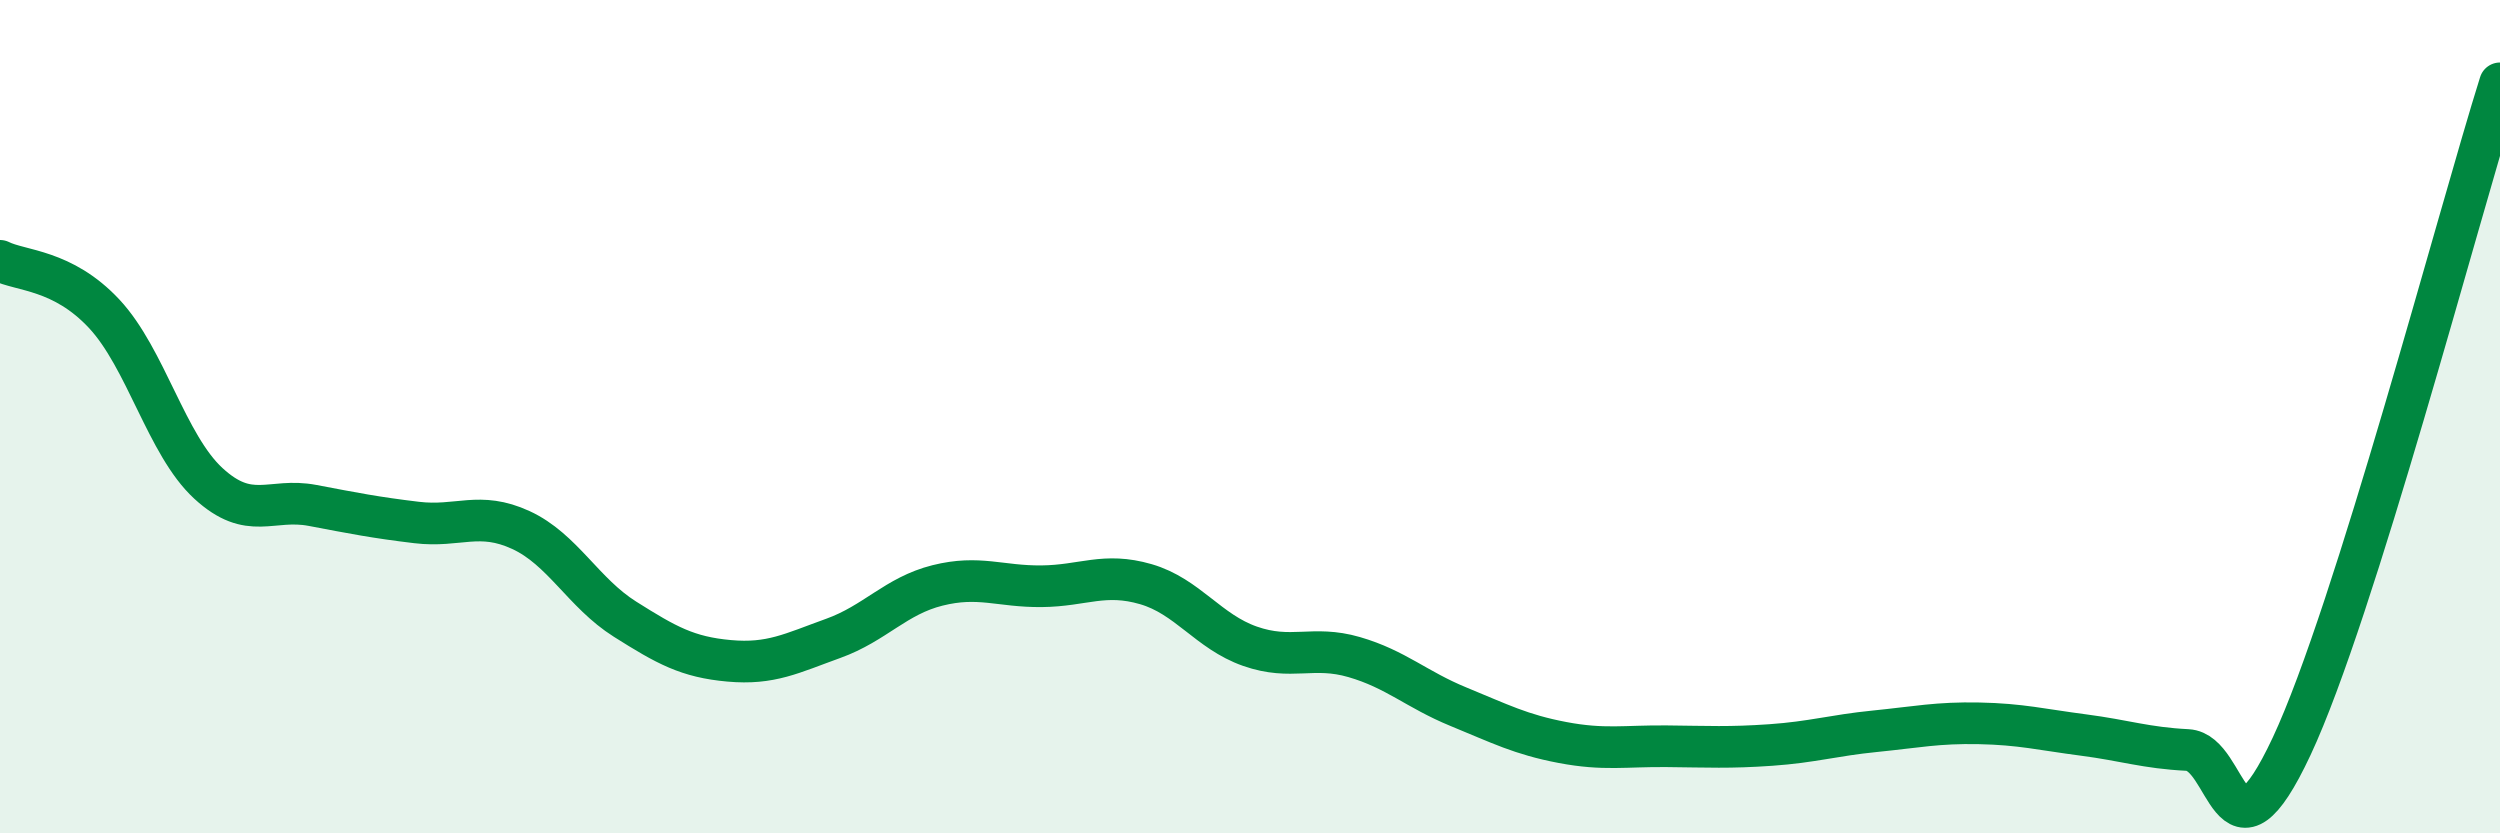 
    <svg width="60" height="20" viewBox="0 0 60 20" xmlns="http://www.w3.org/2000/svg">
      <path
        d="M 0,6.26 C 0.5,6.51 1.5,6.46 2.5,7.53 C 3.5,8.6 4,10.68 5,11.6 C 6,12.52 6.5,11.94 7.5,12.13 C 8.5,12.32 9,12.42 10,12.54 C 11,12.66 11.5,12.26 12.5,12.72 C 13.5,13.18 14,14.23 15,14.86 C 16,15.49 16.5,15.77 17.5,15.86 C 18.5,15.95 19,15.68 20,15.32 C 21,14.96 21.5,14.3 22.5,14.05 C 23.5,13.8 24,14.08 25,14.07 C 26,14.06 26.5,13.73 27.5,14.02 C 28.5,14.31 29,15.16 30,15.51 C 31,15.86 31.5,15.48 32.5,15.77 C 33.5,16.06 34,16.55 35,16.96 C 36,17.37 36.5,17.63 37.5,17.82 C 38.5,18.01 39,17.9 40,17.91 C 41,17.92 41.5,17.95 42.5,17.88 C 43.5,17.81 44,17.65 45,17.55 C 46,17.45 46.5,17.34 47.5,17.36 C 48.5,17.38 49,17.51 50,17.64 C 51,17.77 51.5,17.95 52.5,18 C 53.5,18.05 53.5,21.11 55,17.91 C 56.5,14.71 59,5.18 60,2L60 20L0 20Z"
        fill="#008740"
        opacity="0.1"
        stroke-linecap="round"
        stroke-linejoin="round"
      />
      <path
        d="M 0,6.26 C 0.5,6.51 1.5,6.46 2.5,7.53 C 3.5,8.6 4,10.68 5,11.6 C 6,12.52 6.5,11.94 7.5,12.13 C 8.5,12.32 9,12.42 10,12.54 C 11,12.66 11.5,12.26 12.5,12.72 C 13.5,13.18 14,14.23 15,14.86 C 16,15.49 16.5,15.77 17.5,15.86 C 18.5,15.95 19,15.68 20,15.32 C 21,14.96 21.5,14.3 22.5,14.05 C 23.5,13.8 24,14.08 25,14.07 C 26,14.06 26.5,13.73 27.5,14.02 C 28.5,14.31 29,15.16 30,15.51 C 31,15.86 31.5,15.48 32.5,15.77 C 33.5,16.06 34,16.55 35,16.96 C 36,17.37 36.5,17.63 37.5,17.82 C 38.5,18.01 39,17.9 40,17.91 C 41,17.92 41.5,17.95 42.5,17.88 C 43.5,17.81 44,17.65 45,17.55 C 46,17.45 46.5,17.34 47.5,17.36 C 48.5,17.38 49,17.51 50,17.64 C 51,17.77 51.5,17.95 52.5,18 C 53.5,18.05 53.5,21.11 55,17.91 C 56.5,14.71 59,5.18 60,2"
        stroke="#008740"
        stroke-width="1"
        fill="none"
        stroke-linecap="round"
        stroke-linejoin="round"
      />
    </svg>
  